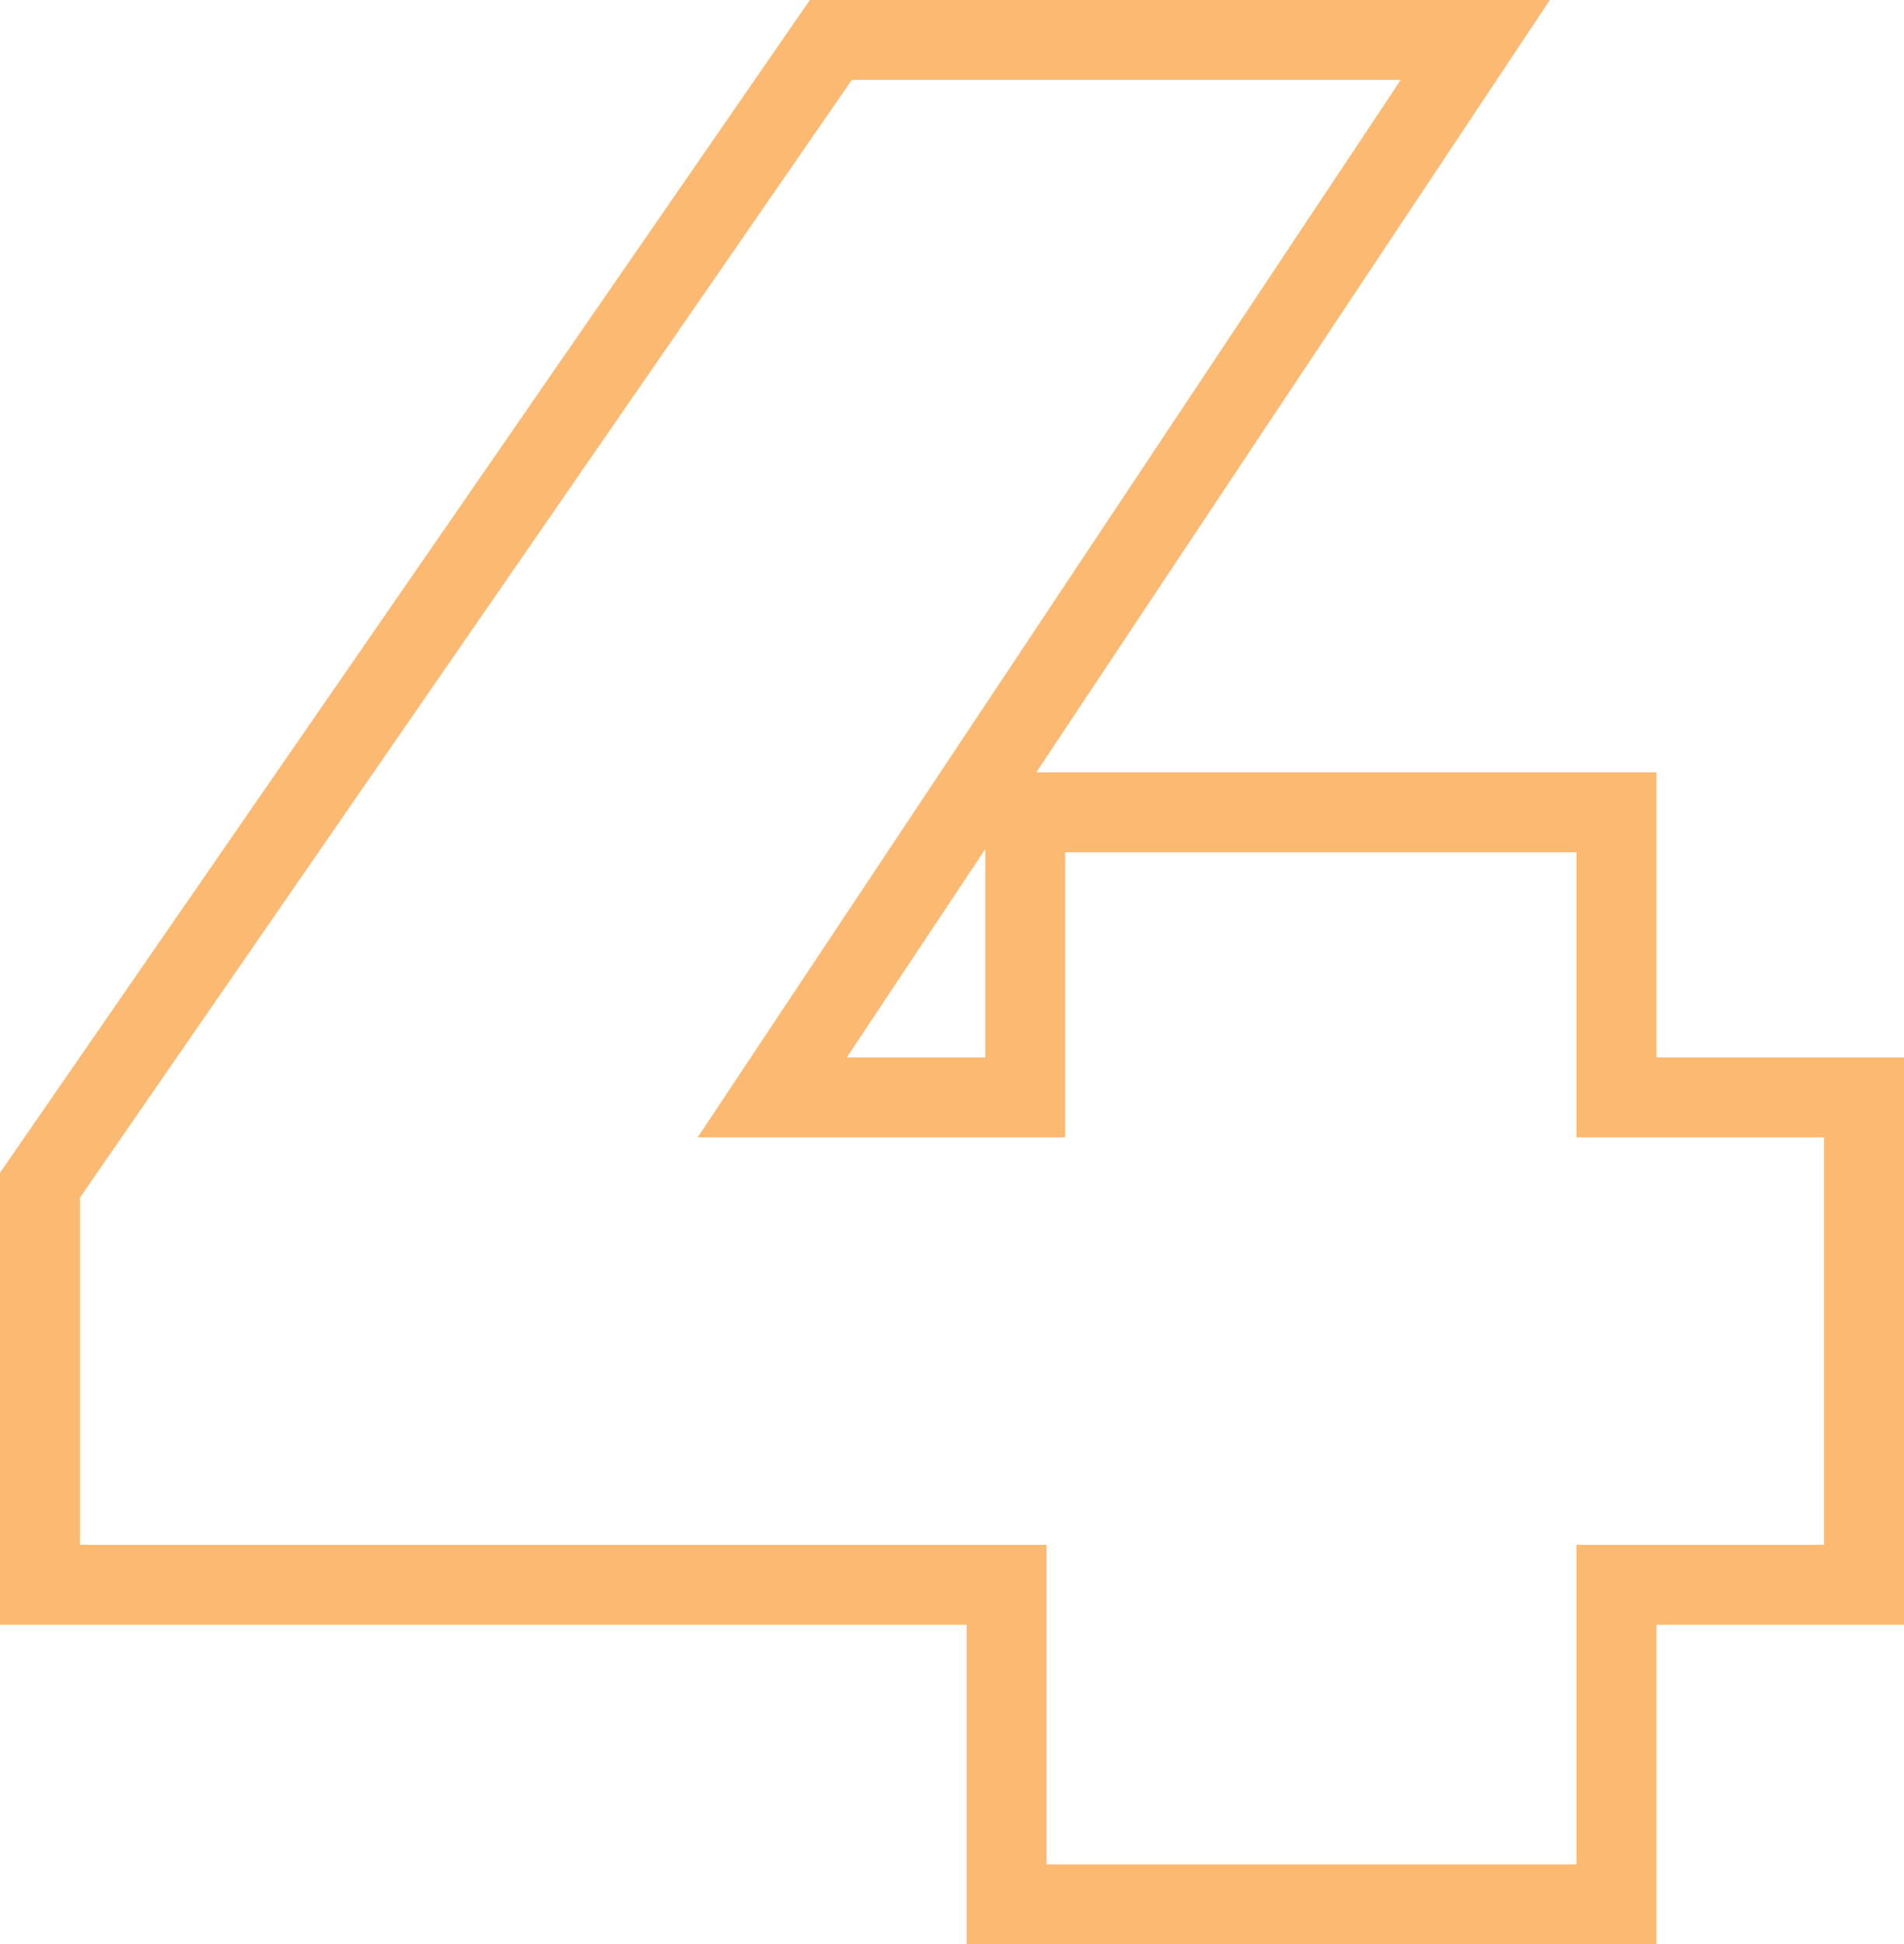 <?xml version="1.0" encoding="UTF-8"?> <svg xmlns="http://www.w3.org/2000/svg" width="286" height="292" viewBox="0 0 286 292" fill="none"> <path d="M280 164.8H286V158.8H280V164.8ZM242.8 164.8H236.8V170.8H242.8V164.8ZM242.8 122H248.8V116H242.8V122ZM154 122V116H148V122H154ZM154 164.8V170.8H160V164.8H154ZM116 164.8L111.004 161.478L104.805 170.8H116V164.8ZM221.6 6L226.596 9.322L232.795 -1.52588e-05H221.6V6ZM124.8 6V-1.52588e-05H121.652L119.863 2.59L124.8 6ZM6 178L1.063 174.59L-1.14441e-05 176.129V178H6ZM6 238H-1.14441e-05V244H6V238ZM151.2 238H157.2V232H151.2V238ZM151.2 286H145.2V292H151.2V286ZM242.8 286V292H248.8V286H242.8ZM242.8 238V232H236.8V238H242.8ZM280 238V244H286V238H280ZM280 158.8H242.8V170.8H280V158.8ZM248.8 164.8V122H236.8V164.8H248.8ZM242.8 116H154V128H242.8V116ZM148 122V164.8H160V122H148ZM154 158.8H116V170.8H154V158.8ZM120.996 168.122L226.596 9.322L216.604 2.678L111.004 161.478L120.996 168.122ZM221.6 -1.52588e-05H124.8V12H221.6V-1.52588e-05ZM119.863 2.59L1.063 174.59L10.937 181.41L129.737 9.41L119.863 2.59ZM-1.14441e-05 178V238H12V178H-1.14441e-05ZM6 244H151.2V232H6V244ZM145.2 238V286H157.2V238H145.2ZM151.2 292H242.8V280H151.2V292ZM248.8 286V238H236.8V286H248.8ZM242.8 244H280V232H242.8V244ZM286 238V164.8H274V238H286Z" fill="#FBB971"></path> </svg> 